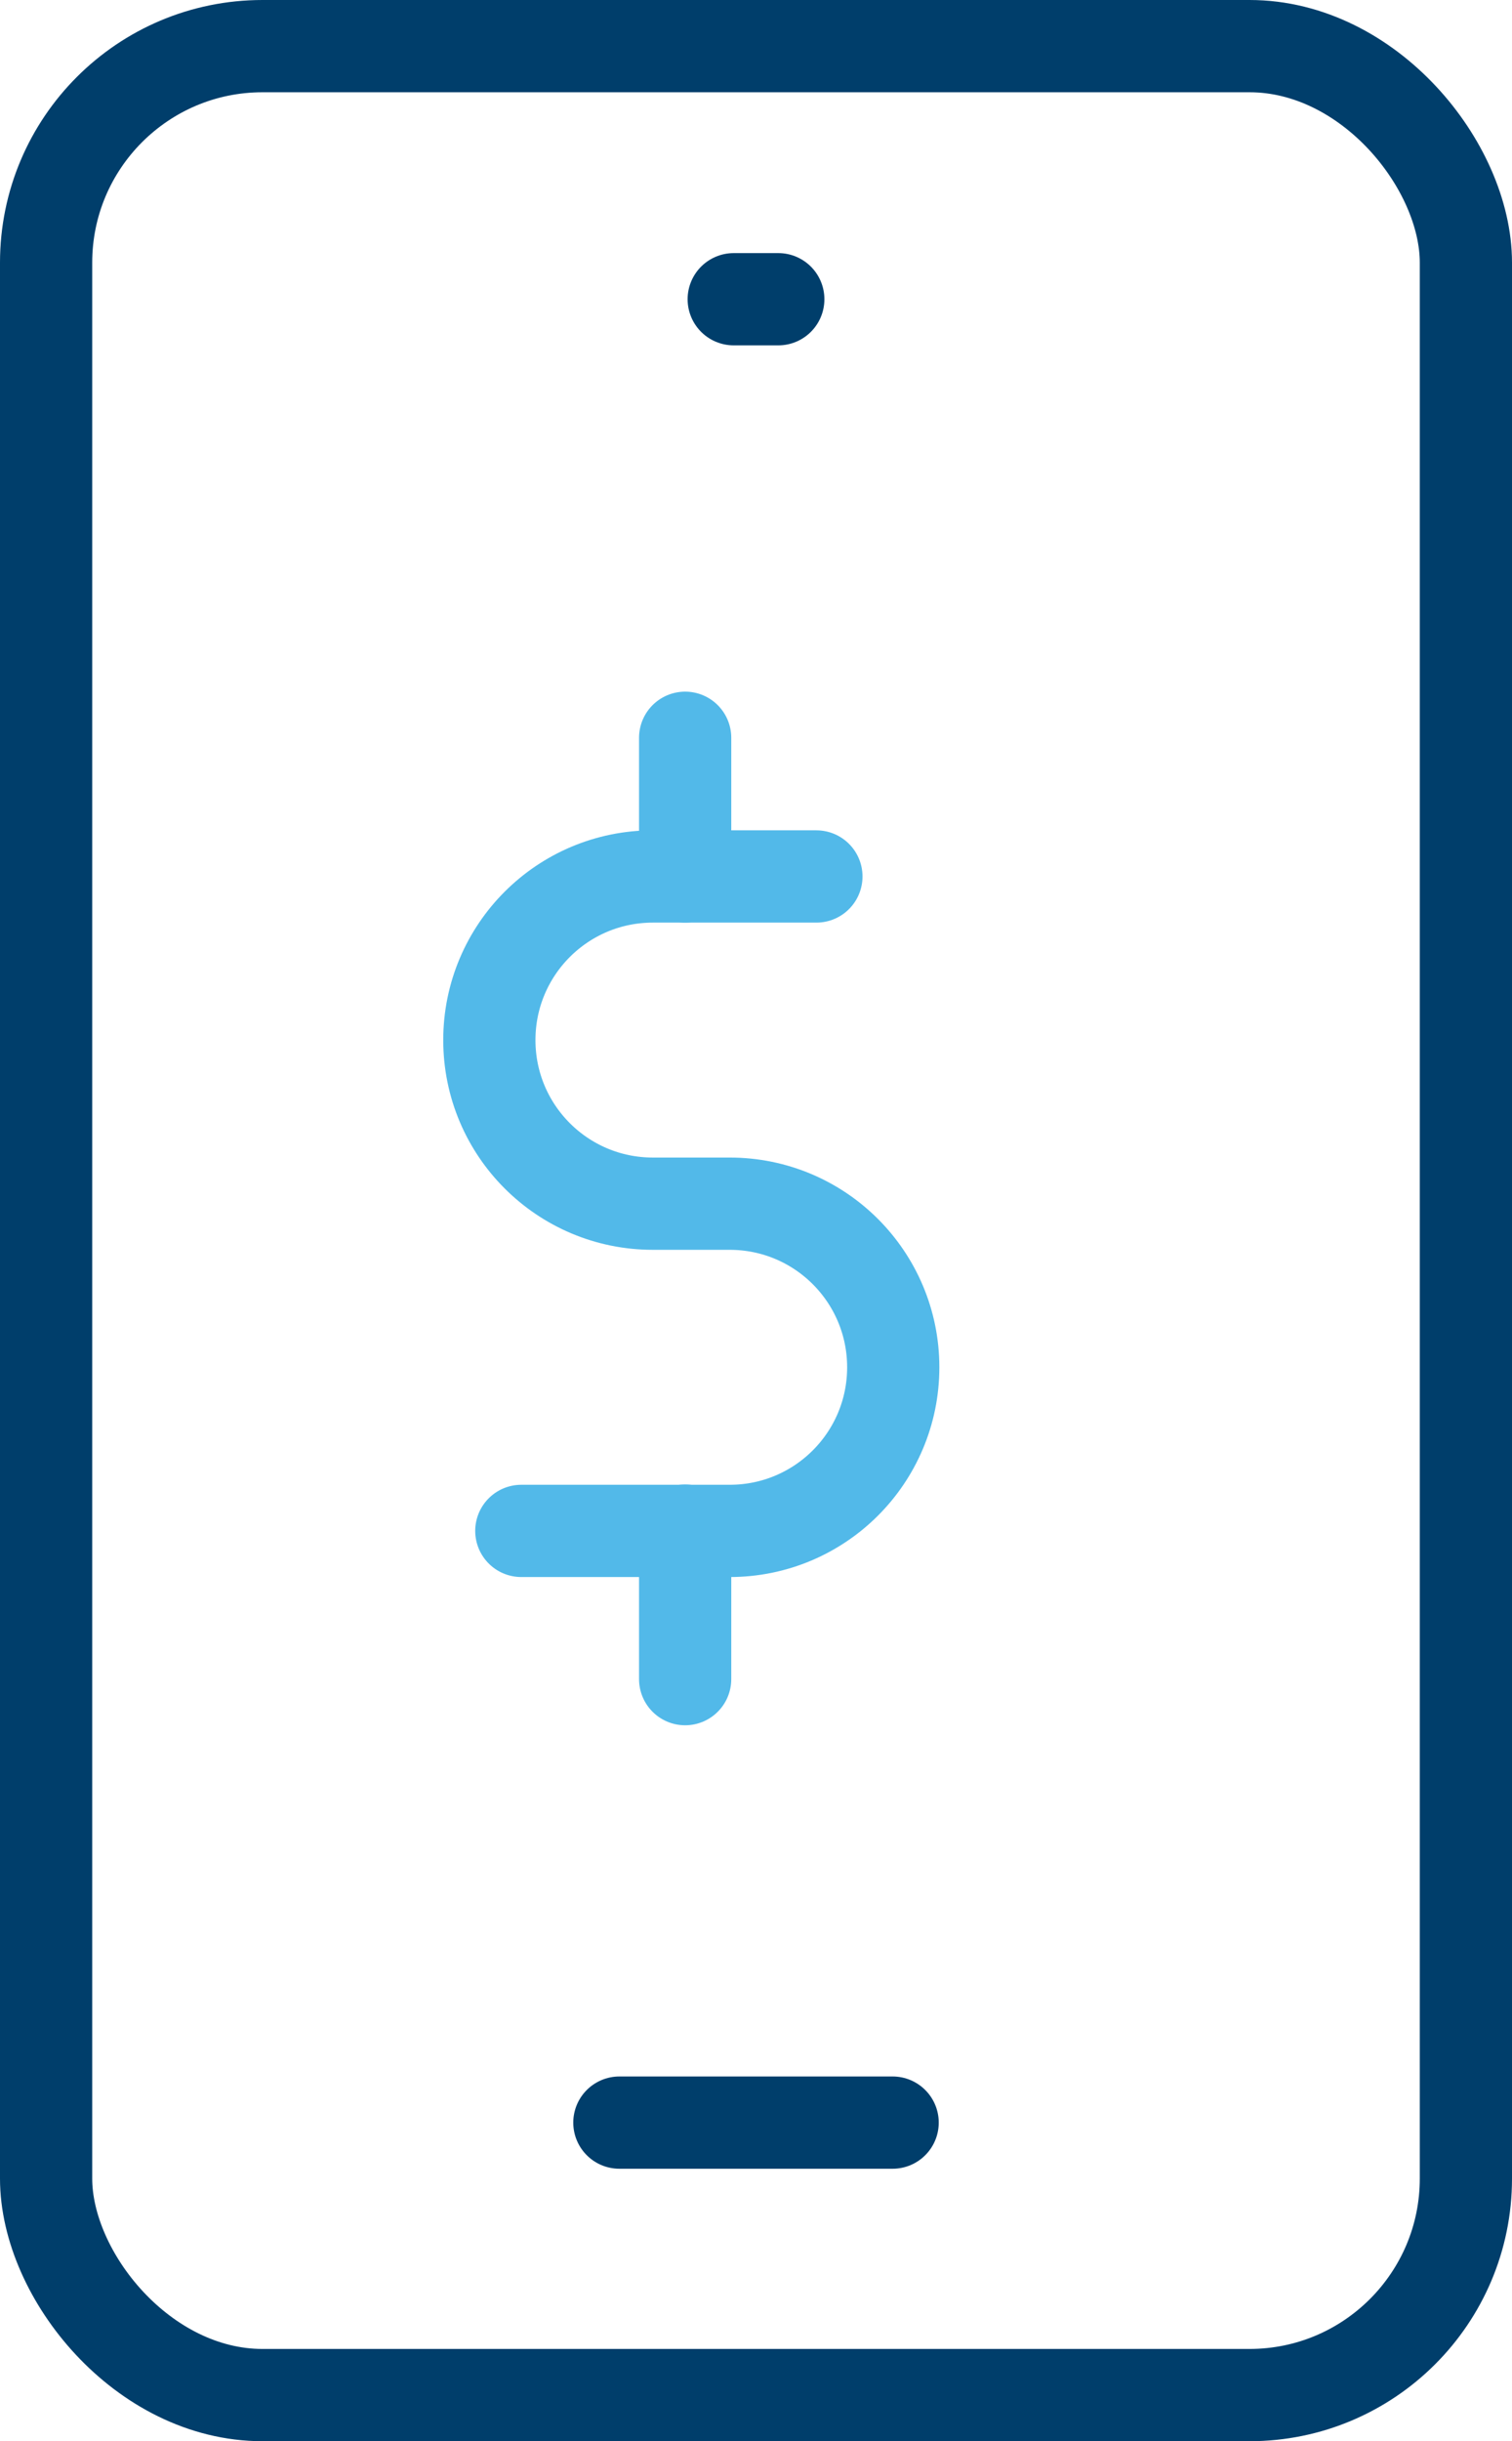 <?xml version="1.0" encoding="UTF-8"?>
<svg id="Layer_2" data-name="Layer 2" xmlns="http://www.w3.org/2000/svg" viewBox="0 0 49.19 79.38">
  <defs>
    <style>
      .cls-1 {
        stroke: #52b9e9;
      }

      .cls-1, .cls-2 {
        fill: none;
        stroke-linecap: round;
        stroke-linejoin: round;
        stroke-width: 3px;
      }

      .cls-2 {
        stroke: #003e6b;
      }
    </style>
  </defs>
  <g id="Line">
    <g>
      <g>
        <rect class="cls-2" x="1.5" y="1.5" width="46.19" height="76.38" rx="7.04" ry="7.04"/>
        <line class="cls-2" x1="20.15" y1="69.02" x2="29.04" y2="69.02"/>
        <line class="cls-2" x1="23.87" y1="9.73" x2="25.32" y2="9.73"/>
      </g>
      <g>
        <path class="cls-1" d="m26.56,28.5h-5.32c-2.94,0-5.32,2.38-5.32,5.32h0c0,2.94,2.38,5.32,5.32,5.32h2.5c2.94,0,5.32,2.38,5.32,5.32h0c0,2.94-2.38,5.32-5.32,5.32h-6.78"/>
        <line class="cls-1" x1="22.29" y1="54.6" x2="22.29" y2="49.77"/>
        <line class="cls-1" x1="22.29" y1="28.5" x2="22.29" y2="23.99"/>
      </g>
    </g>
  </g>
</svg>